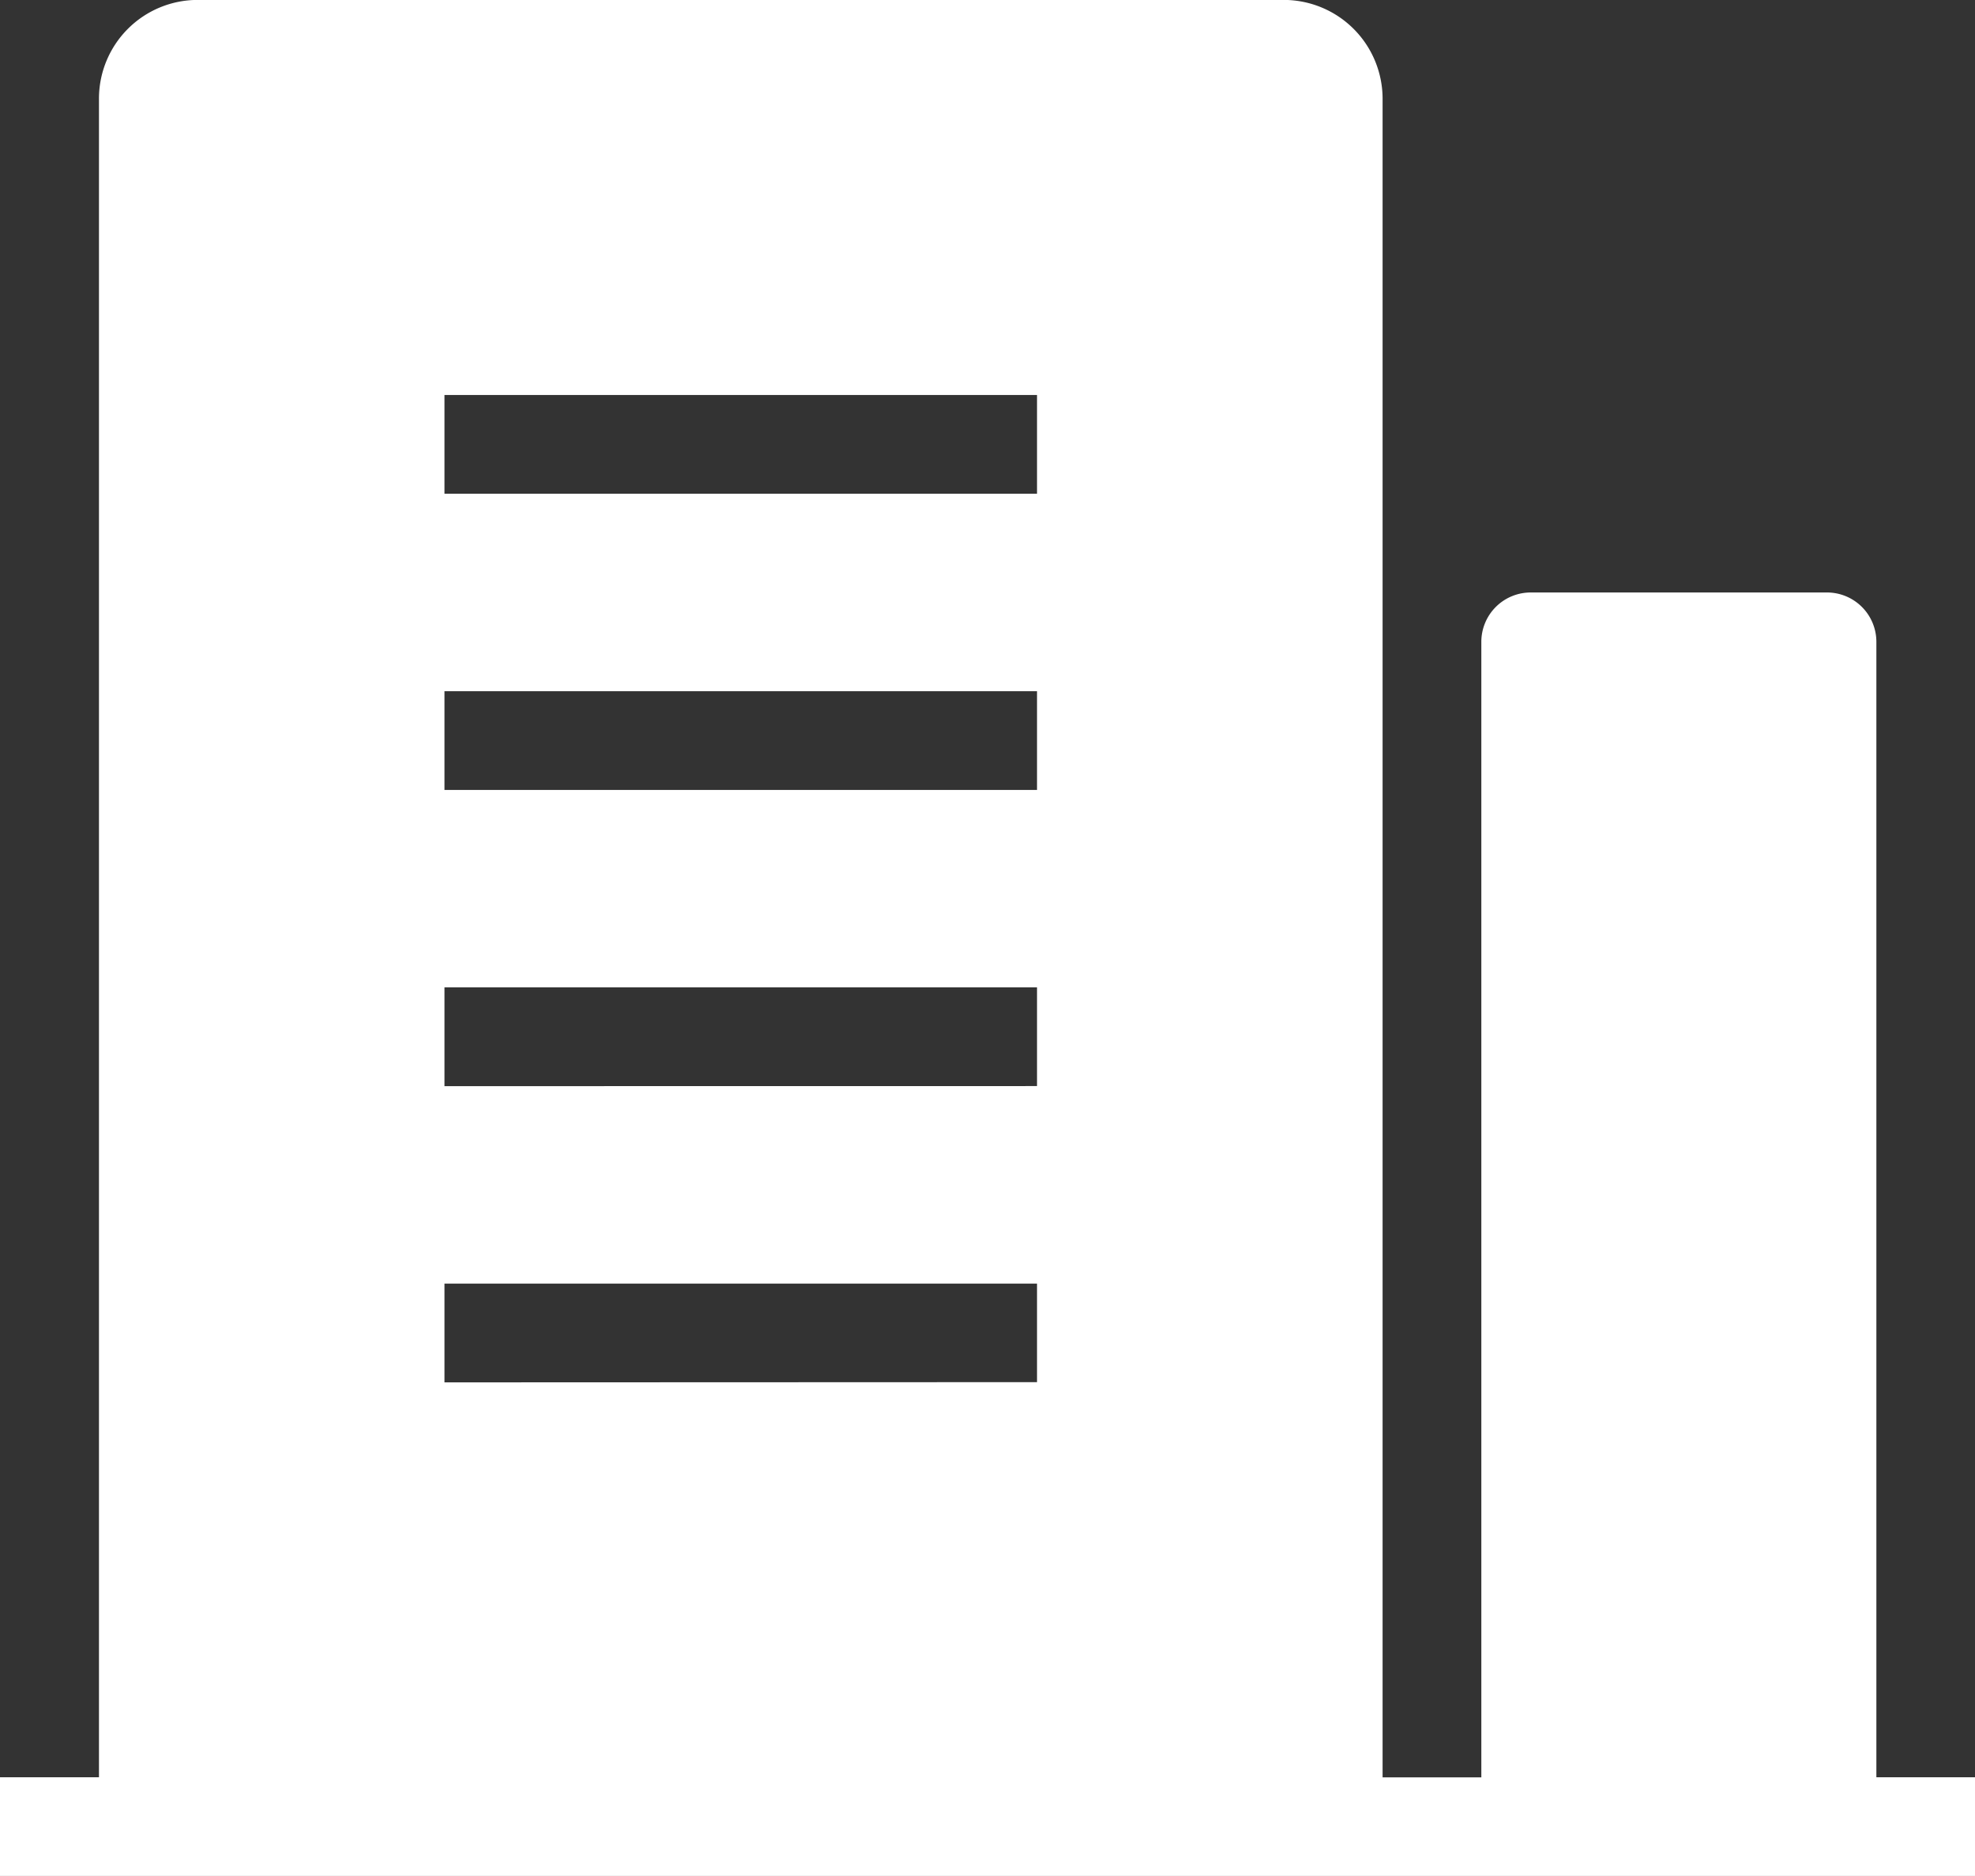 <svg xmlns="http://www.w3.org/2000/svg" width="52.625" height="49.994" viewBox="0 0 52.625 49.994">
  <rect x="0" y="0" width="52.625" height="49.994" fill="#333333" stroke="none"/>
  <path id="路径_609" data-name="路径 609" d="M97.176,119.824v-2.631h15.789v2.631Zm0,7.894v-2.631h15.789v2.631Zm0,7.894v-2.633h15.789v2.631Zm0,7.894v-2.631h15.789V143.5Zm38.154,10.526v-30.26a1.316,1.316,0,0,0-1.316-1.316H126.12a1.316,1.316,0,0,0-1.316,1.316v30.26h-2.631V109.3a2.635,2.635,0,0,0-2.626-2.635H90.6A2.631,2.631,0,0,0,87.97,109.3v44.729H85.333v2.631h52.625v-2.631h-2.631Z" transform="translate(-85.333 -106.667)" fill="#fff"/>
</svg>
